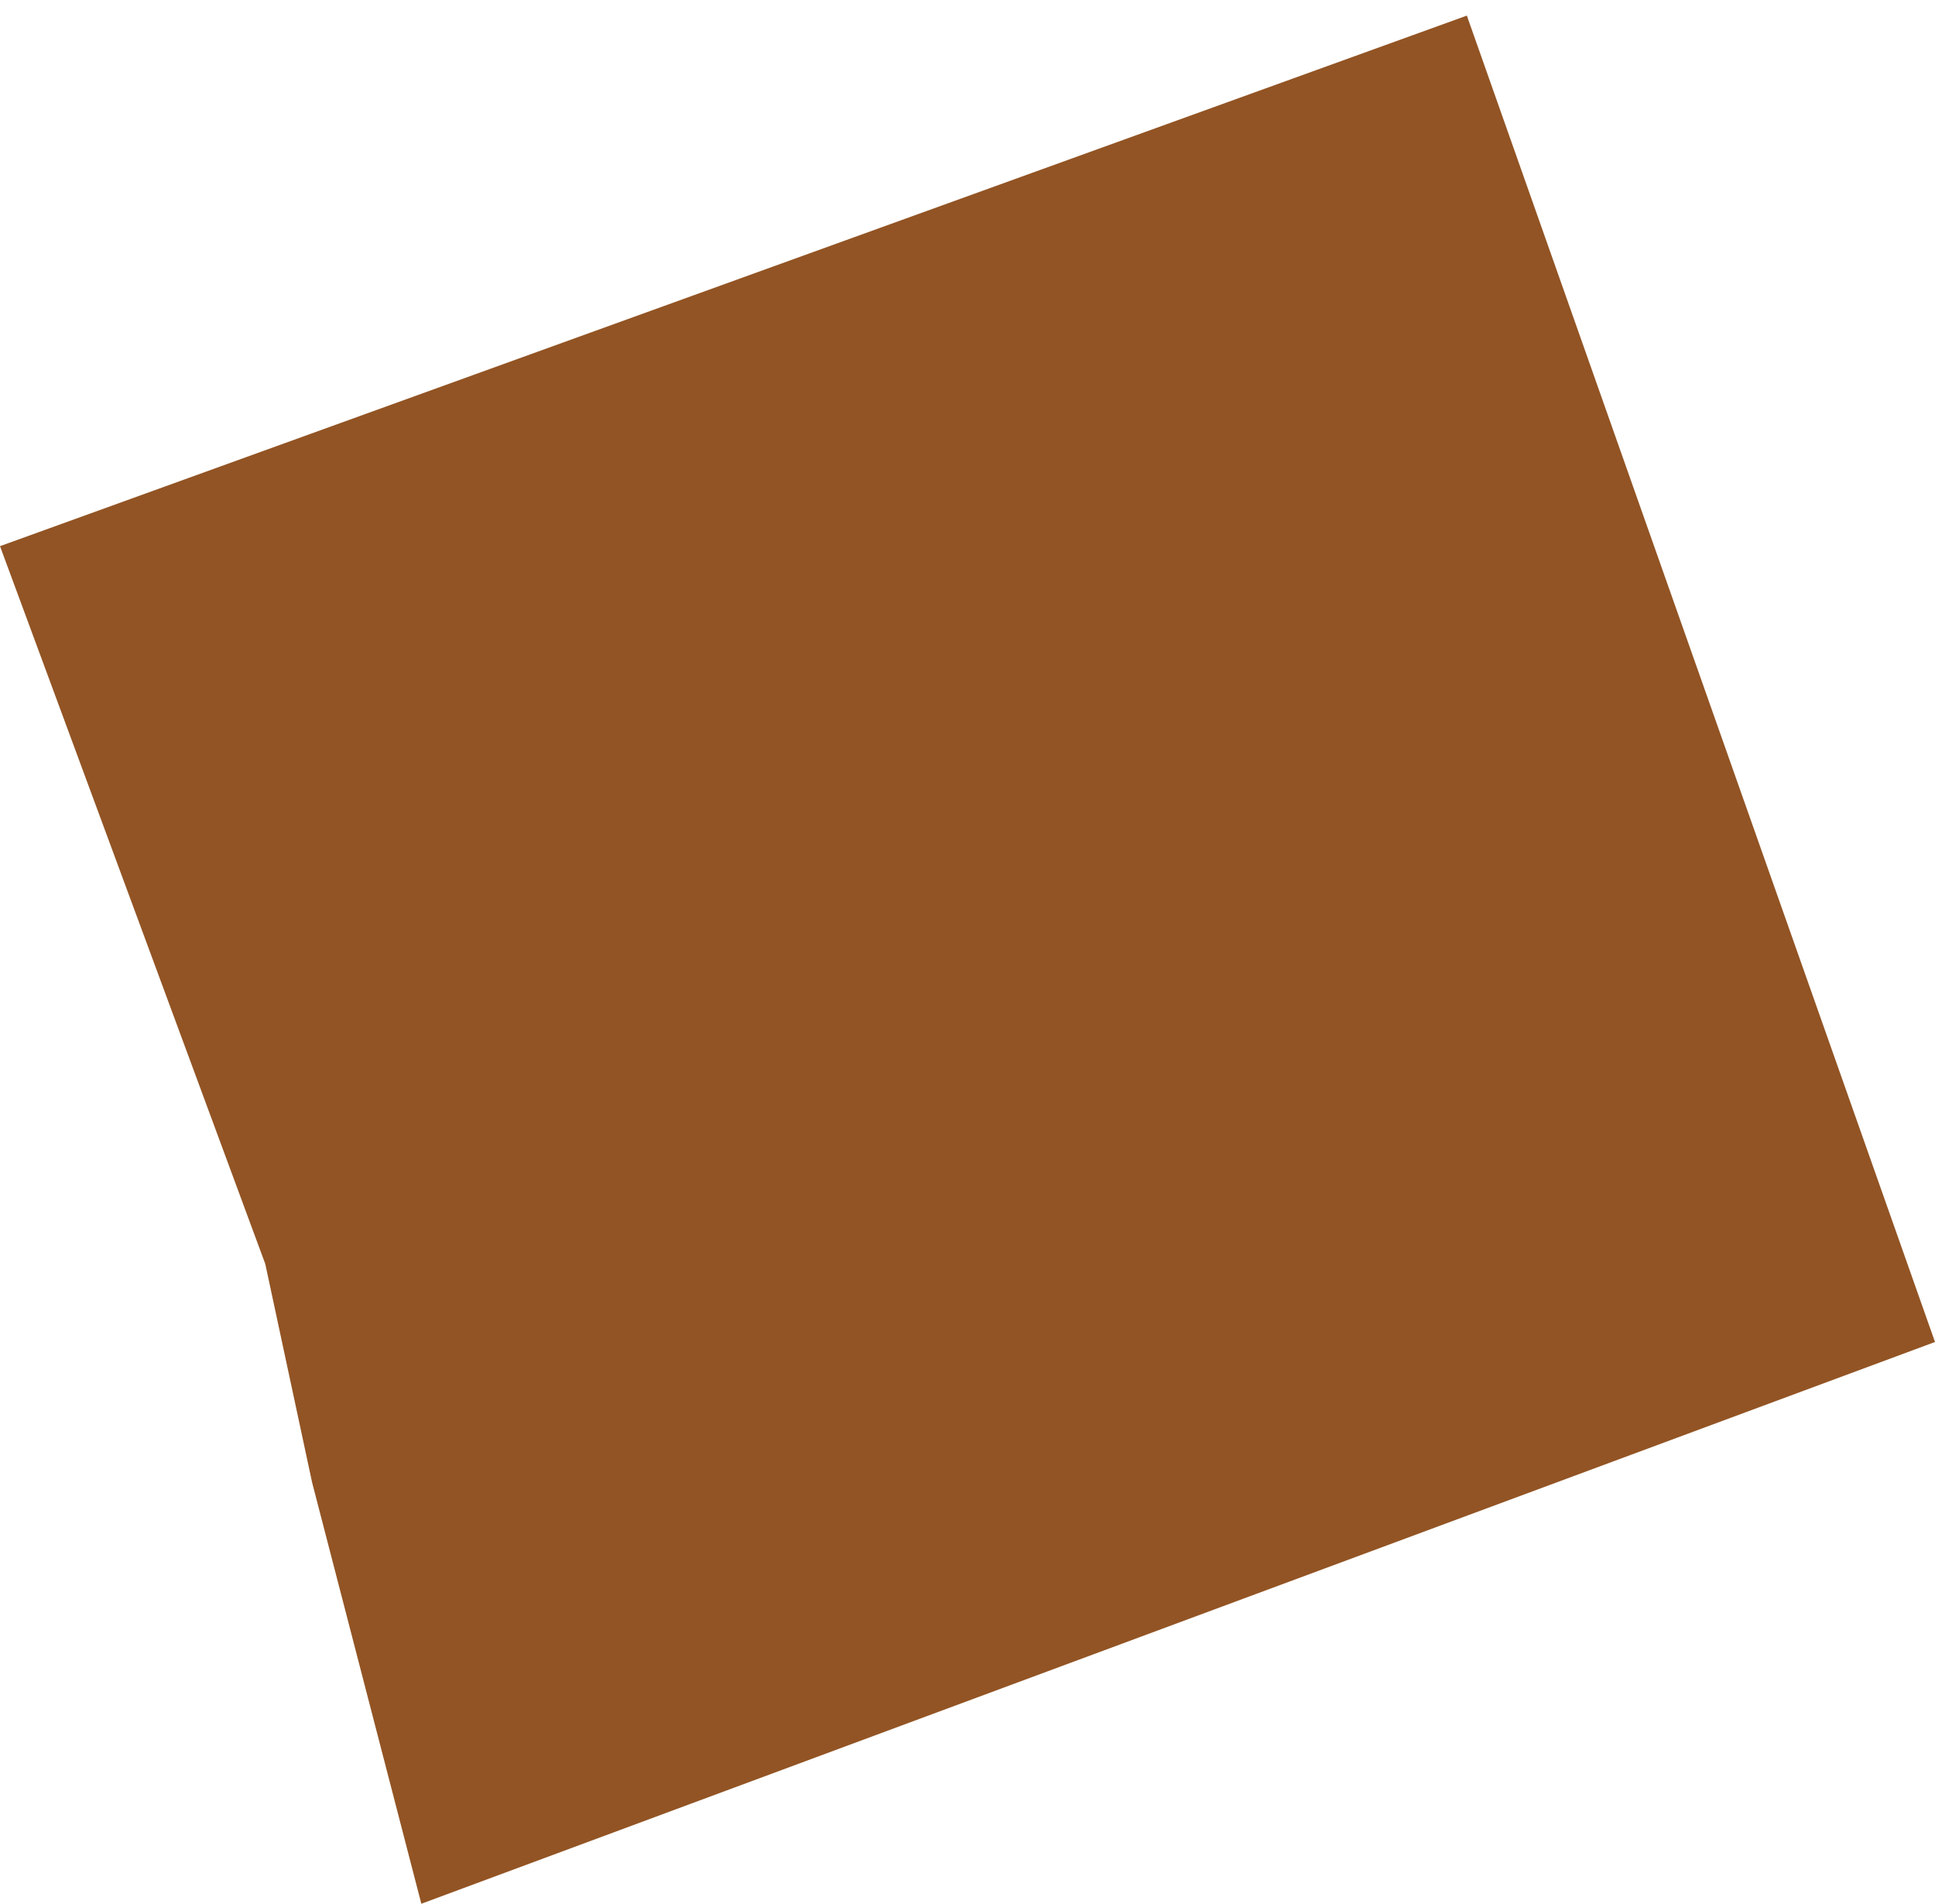 <?xml version="1.0" encoding="UTF-8"?> <svg xmlns="http://www.w3.org/2000/svg" width="62" height="61" viewBox="0 0 62 61" fill="none"><path d="M47 0.5L0 17.5L8.5 40.5L10 47.5L13.5 61L62 43L47 0.5Z" fill="#925424"></path></svg> 